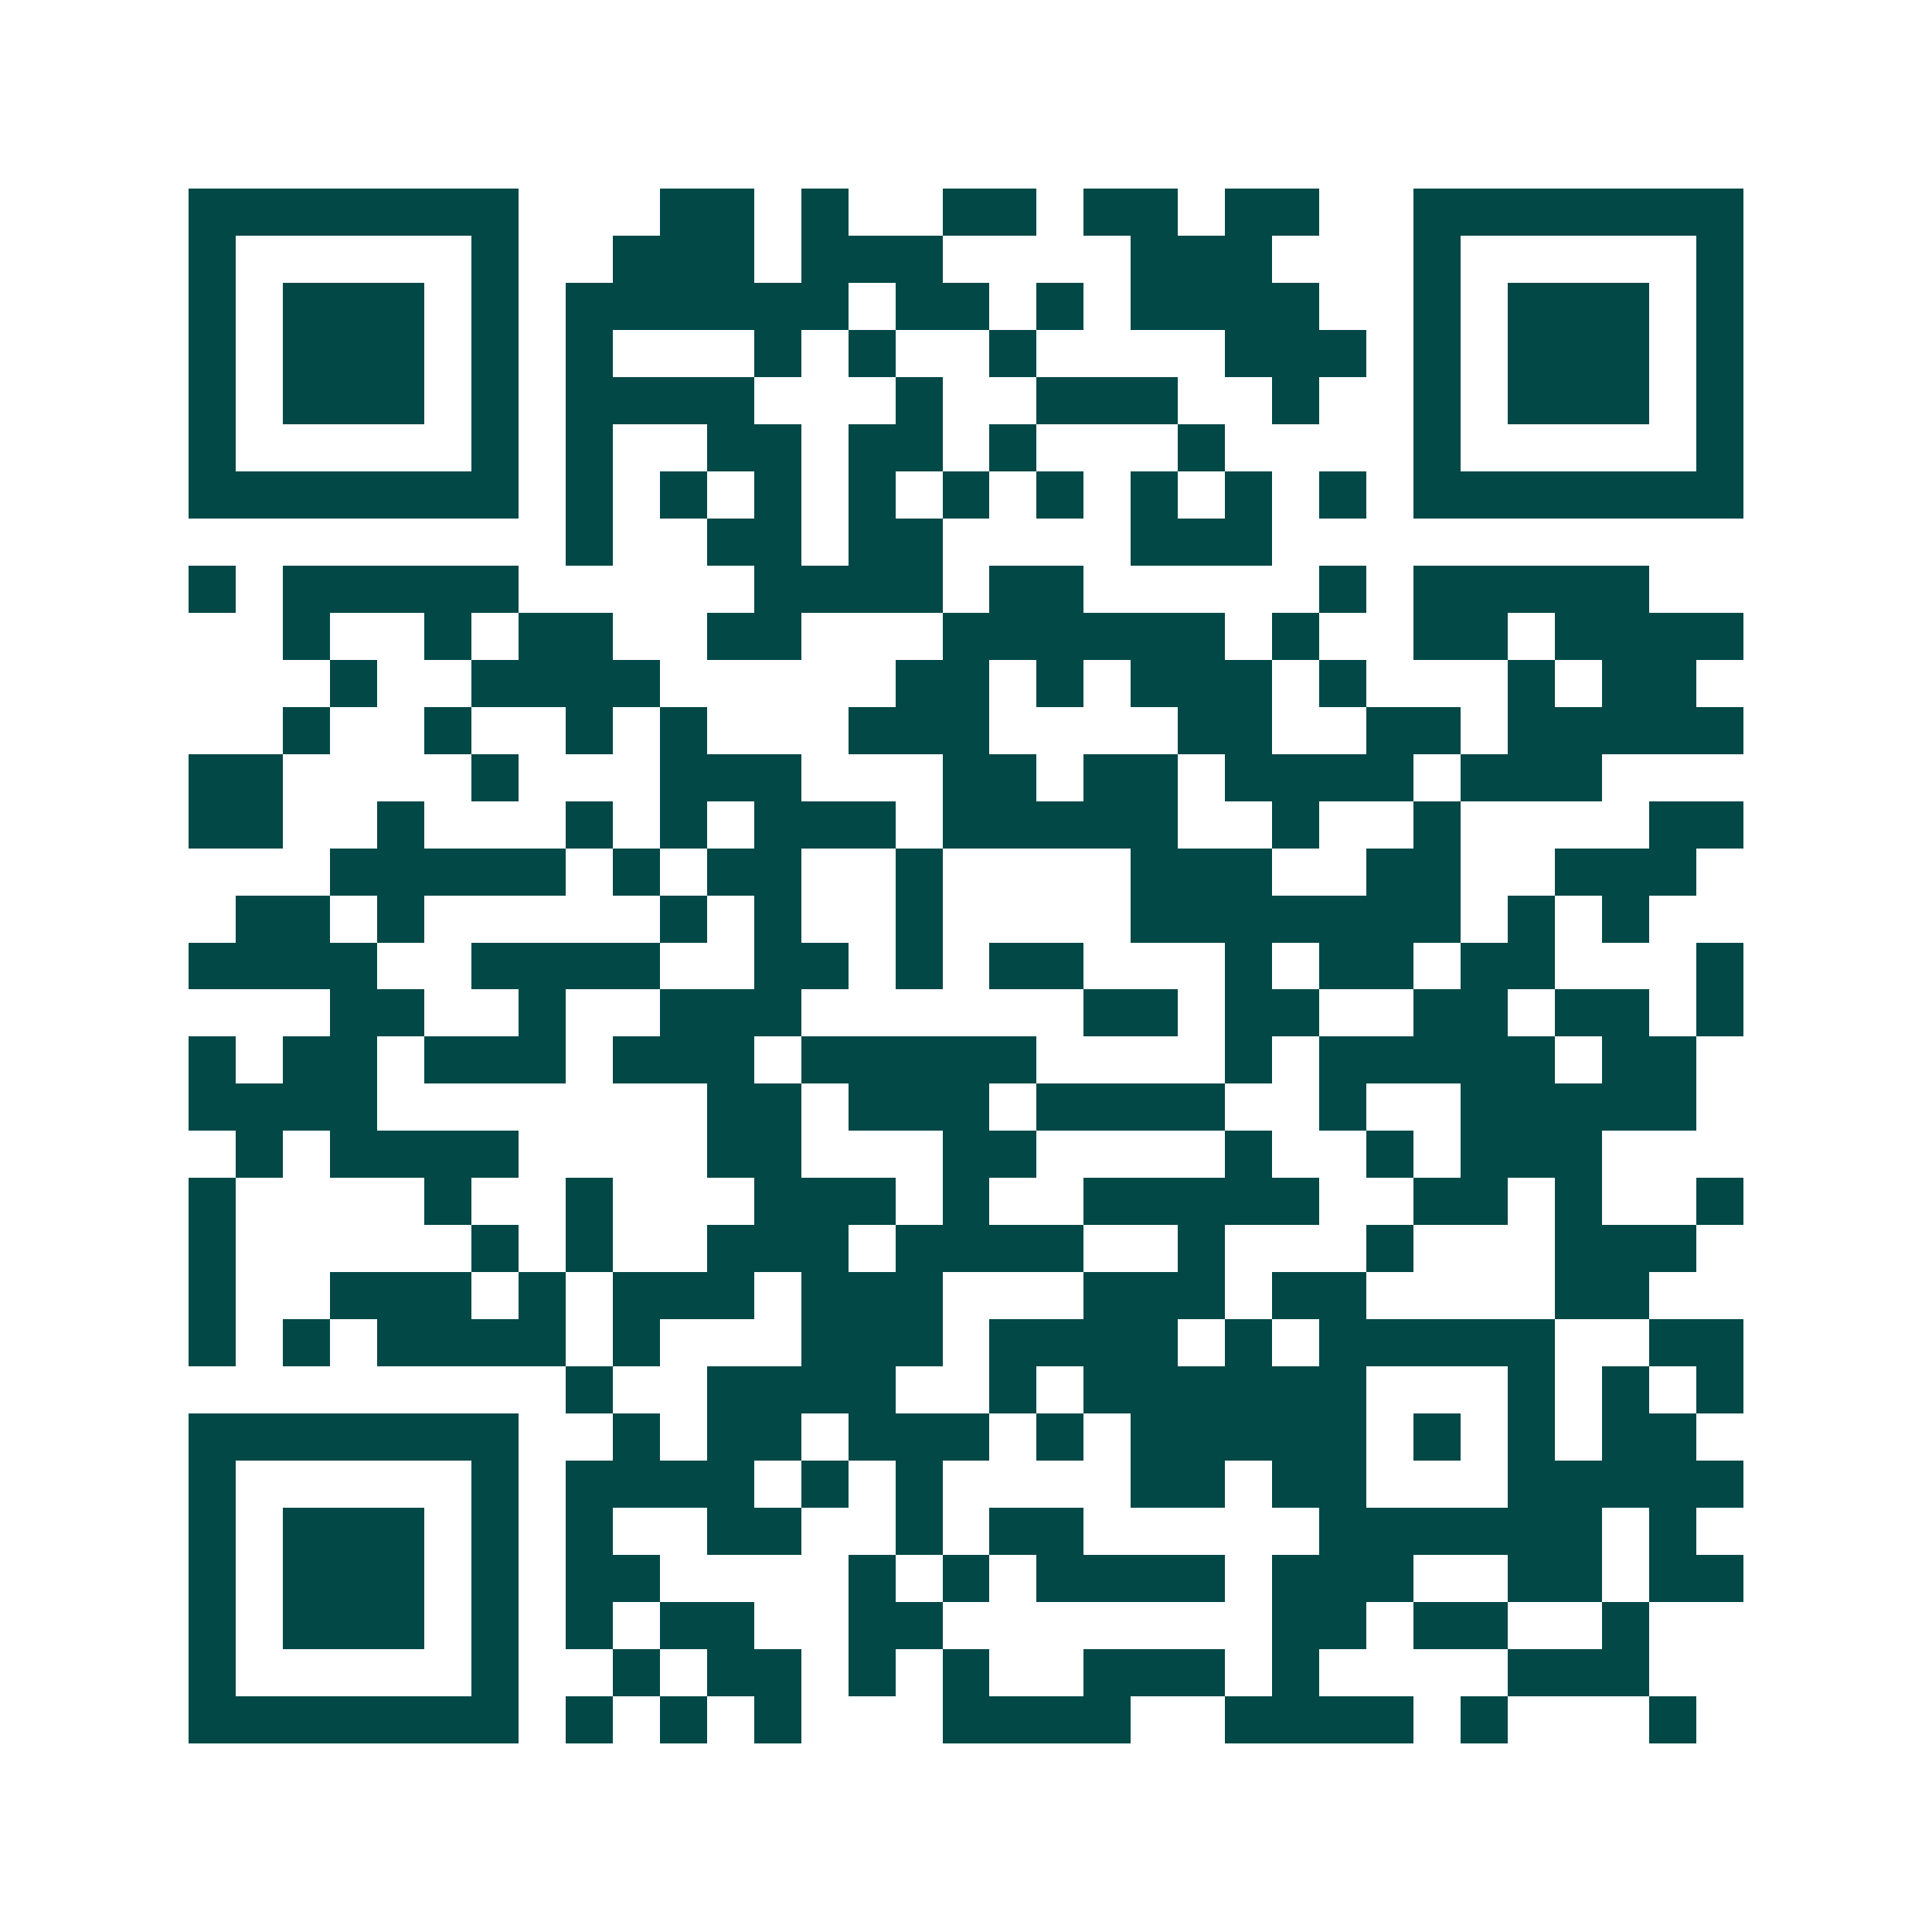 <svg xmlns="http://www.w3.org/2000/svg" width="200" height="200" viewBox="0 0 41 41" shape-rendering="crispEdges"><path fill="#ffffff" d="M0 0h41v41H0z"/><path stroke="#014847" d="M4 4.5h7m3 0h2m1 0h1m2 0h2m1 0h2m1 0h2m2 0h7M4 5.5h1m5 0h1m2 0h3m1 0h3m4 0h3m3 0h1m5 0h1M4 6.5h1m1 0h3m1 0h1m1 0h6m1 0h2m1 0h1m1 0h4m2 0h1m1 0h3m1 0h1M4 7.5h1m1 0h3m1 0h1m1 0h1m3 0h1m1 0h1m2 0h1m4 0h3m1 0h1m1 0h3m1 0h1M4 8.5h1m1 0h3m1 0h1m1 0h4m3 0h1m2 0h3m2 0h1m2 0h1m1 0h3m1 0h1M4 9.5h1m5 0h1m1 0h1m2 0h2m1 0h2m1 0h1m3 0h1m4 0h1m5 0h1M4 10.5h7m1 0h1m1 0h1m1 0h1m1 0h1m1 0h1m1 0h1m1 0h1m1 0h1m1 0h1m1 0h7M12 11.5h1m2 0h2m1 0h2m4 0h3M4 12.5h1m1 0h5m5 0h4m1 0h2m5 0h1m1 0h5M6 13.5h1m2 0h1m1 0h2m2 0h2m3 0h6m1 0h1m2 0h2m1 0h4M7 14.5h1m2 0h4m5 0h2m1 0h1m1 0h3m1 0h1m3 0h1m1 0h2M6 15.5h1m2 0h1m2 0h1m1 0h1m3 0h3m4 0h2m2 0h2m1 0h5M4 16.5h2m4 0h1m3 0h3m3 0h2m1 0h2m1 0h4m1 0h3M4 17.5h2m2 0h1m3 0h1m1 0h1m1 0h3m1 0h5m2 0h1m2 0h1m4 0h2M7 18.5h5m1 0h1m1 0h2m2 0h1m4 0h3m2 0h2m2 0h3M5 19.5h2m1 0h1m5 0h1m1 0h1m2 0h1m4 0h7m1 0h1m1 0h1M4 20.5h4m2 0h4m2 0h2m1 0h1m1 0h2m3 0h1m1 0h2m1 0h2m3 0h1M7 21.5h2m2 0h1m2 0h3m6 0h2m1 0h2m2 0h2m1 0h2m1 0h1M4 22.5h1m1 0h2m1 0h3m1 0h3m1 0h5m4 0h1m1 0h5m1 0h2M4 23.5h4m7 0h2m1 0h3m1 0h4m2 0h1m2 0h5M5 24.5h1m1 0h4m4 0h2m3 0h2m4 0h1m2 0h1m1 0h3M4 25.5h1m4 0h1m2 0h1m3 0h3m1 0h1m2 0h5m2 0h2m1 0h1m2 0h1M4 26.5h1m5 0h1m1 0h1m2 0h3m1 0h4m2 0h1m3 0h1m3 0h3M4 27.5h1m2 0h3m1 0h1m1 0h3m1 0h3m3 0h3m1 0h2m4 0h2M4 28.5h1m1 0h1m1 0h4m1 0h1m3 0h3m1 0h4m1 0h1m1 0h5m2 0h2M12 29.5h1m2 0h4m2 0h1m1 0h6m3 0h1m1 0h1m1 0h1M4 30.5h7m2 0h1m1 0h2m1 0h3m1 0h1m1 0h5m1 0h1m1 0h1m1 0h2M4 31.5h1m5 0h1m1 0h4m1 0h1m1 0h1m4 0h2m1 0h2m3 0h5M4 32.5h1m1 0h3m1 0h1m1 0h1m2 0h2m2 0h1m1 0h2m5 0h6m1 0h1M4 33.5h1m1 0h3m1 0h1m1 0h2m4 0h1m1 0h1m1 0h4m1 0h3m2 0h2m1 0h2M4 34.5h1m1 0h3m1 0h1m1 0h1m1 0h2m2 0h2m7 0h2m1 0h2m2 0h1M4 35.5h1m5 0h1m2 0h1m1 0h2m1 0h1m1 0h1m2 0h3m1 0h1m4 0h3M4 36.5h7m1 0h1m1 0h1m1 0h1m3 0h4m2 0h4m1 0h1m3 0h1"/></svg>
